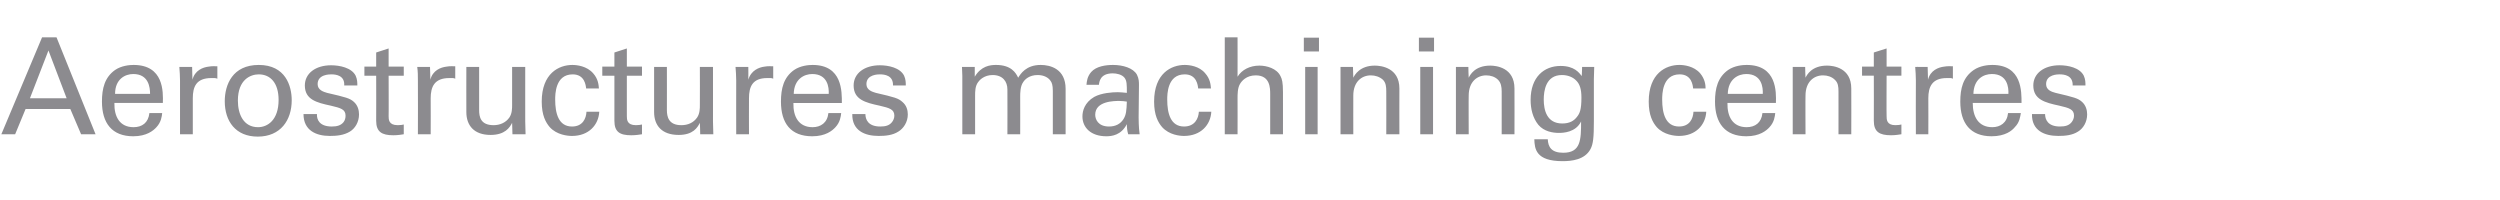 <?xml version="1.0" standalone="no"?><!DOCTYPE svg PUBLIC "-//W3C//DTD SVG 1.1//EN" "http://www.w3.org/Graphics/SVG/1.1/DTD/svg11.dtd"><svg xmlns="http://www.w3.org/2000/svg" version="1.1" width="743px" height="59.3px" viewBox="0 -11 743 59.3" style="top:-11px"><desc>Aerostructures machining centres</desc><defs/><g id="Polygon393185"><path d="m12.5.1l4.3 0l11.6 28.8l-4.3 0l-3.2-7.5l-13.3 0l-3.1 7.5l-4.1 0l12.1-28.8zm-3.6 18.1l10.9 0l-5.4-14.2l-5.5 14.2zm25.1 1.4c-.1 4.1 1.6 7.2 5.7 7.2c2.5 0 4.4-1.3 4.7-4.2c0 0 3.8 0 3.8 0c-.1 1-.3 2.7-1.7 4.2c-.9 1-2.9 2.7-6.9 2.7c-6.3 0-9.3-3.9-9.3-10.3c0-3.9.8-7.2 3.9-9.4c1.9-1.3 4.3-1.5 5.5-1.5c9 0 8.8 8 8.7 11.3c0 0-14.4 0-14.4 0zm10.6-2.7c0-1.9-.4-5.9-5-5.9c-2.4 0-5.4 1.5-5.4 5.9c0 0 10.4 0 10.4 0zm8.9-4c0-1.3-.1-2.7-.2-4c.01-.04 3.8 0 3.8 0c0 0 .08 3.83.1 3.8c.7-2.8 3.1-3.7 4.8-3.9c1.1-.2 1.9-.1 2.6-.1c0 0 0 3.7 0 3.7c-.2-.1-.5-.2-.8-.2c-.2 0-.6 0-1 0c-4.5 0-5.5 2.6-5.5 6c0 .03 0 10.7 0 10.7l-3.8 0c0 0 .01-15.97 0-16zm23.4-4.6c8 0 9.8 6.3 9.8 10.5c0 5.9-3.3 10.8-10.1 10.8c-6.6 0-9.8-4.6-9.8-10.5c0-4.9 2.3-10.8 10.1-10.8zm-.2 18.5c2.8 0 6.1-2.1 6.1-8.1c0-5-2.4-7.6-5.9-7.6c-2.4 0-6.2 1.5-6.2 7.8c0 4.1 1.7 7.9 6 7.9zm17.5-3.9c-.1 1.6.7 3.7 4.4 3.7c1.5 0 2.7-.3 3.5-1.3c.4-.5.6-1.2.6-1.9c0-1.9-1.4-2.3-4.4-3c-4.2-.9-7.7-1.8-7.7-6c0-3.6 3.2-6 7.8-6c2.5 0 6.1.7 7.3 3.1c.5 1.1.5 2.1.5 2.9c0 0-3.9 0-3.9 0c.2-3-2.5-3.3-3.8-3.3c-.6 0-4.1 0-4.1 2.9c0 1.8 1.8 2.3 2.8 2.6c5.6 1.3 6.8 1.6 8 2.7c1.1 1 1.5 2.4 1.5 3.7c0 2.3-1.2 4.2-2.7 5.1c-1.8 1.1-3.9 1.3-6 1.3c-4 0-7.8-1.6-7.8-6.5c0 0 4 0 4 0zm14.1-14.1l3.5 0l0-4.2l3.7-1.2l0 5.4l4.5 0l0 2.7l-4.5 0c0 0 .05 12.04 0 12c0 1 0 2.7 2.7 2.7c.8 0 1.5-.1 1.8-.2c0 0 0 2.9 0 2.9c-.7.1-1.7.3-3.1.3c-3.4 0-5.1-1-5.1-4.3c.04 0 0-13.4 0-13.4l-3.5 0l0-2.7zm15.9 4.1c0-1.3 0-2.7-.2-4c.05-.04 3.8 0 3.8 0c0 0 .12 3.83.1 3.8c.7-2.8 3.1-3.7 4.8-3.9c1.1-.2 2-.1 2.6-.1c0 0 0 3.7 0 3.7c-.2-.1-.4-.2-.7-.2c-.3 0-.7 0-1.1 0c-4.4 0-5.5 2.6-5.5 6c.04.03 0 10.7 0 10.7l-3.8 0c0 0 .05-15.97 0-16zm18.2-4c0 0 0 12.85 0 12.8c0 2 .4 4.5 4.3 4.5c1.8 0 3.6-.7 4.7-2.3c.8-1.2.8-2.7.8-3.7c.02-.01 0-11.3 0-11.3l3.9 0c0 0-.01 16.24 0 16.2c0 .4.1 2.7.1 3.8c.01-.01-3.9 0-3.9 0c0 0-.08-3.44-.1-3.4c-.7 1.4-2.1 3.6-6.4 3.6c-4.9 0-7.2-2.8-7.2-6.8c-.03 0 0-13.4 0-13.4l3.8 0zm31.8 6.4c-.1-.9-.4-4.2-4-4.2c-5.2 0-5.2 6-5.2 7.5c0 4.1 1 8 5 8c3.2 0 4.2-2.4 4.3-4.4c0 0 3.8 0 3.8 0c-.2 3.9-3.1 7.2-8.1 7.2c-1.3 0-4.5-.3-6.6-2.6c-1.2-1.4-2.4-3.5-2.4-7.6c0-8.4 5.1-10.9 9.1-10.9c1.3 0 4.3.3 6.2 2.5c1.5 1.7 1.6 3.4 1.7 4.5c0 0-3.8 0-3.8 0zm4.8-6.5l3.6 0l0-4.2l3.7-1.2l0 5.4l4.5 0l0 2.7l-4.5 0c0 0-.01 12.04 0 12c0 1 0 2.7 2.7 2.7c.7 0 1.4-.1 1.8-.2c0 0 0 2.9 0 2.9c-.7.1-1.8.3-3.2.3c-3.4 0-5-1-5-4.3c-.02 0 0-13.4 0-13.4l-3.6 0l0-2.7zm19.2.1c0 0 .02 12.85 0 12.8c0 2 .5 4.5 4.3 4.5c1.9 0 3.6-.7 4.7-2.3c.8-1.2.8-2.7.8-3.7c.04-.01 0-11.3 0-11.3l3.9 0c0 0 .01 16.24 0 16.2c0 .4.1 2.7.1 3.8c.03-.01-3.9 0-3.9 0c0 0-.06-3.44-.1-3.4c-.7 1.4-2 3.6-6.3 3.6c-5 0-7.3-2.8-7.3-6.8c-.01 0 0-13.4 0-13.4l3.8 0zm20.6 4c0-1.3-.1-2.7-.2-4c-.03-.04 3.8 0 3.8 0c0 0 .04 3.83 0 3.8c.8-2.8 3.2-3.7 4.8-3.9c1.1-.2 2-.1 2.6-.1c0 0 0 3.7 0 3.7c-.2-.1-.4-.2-.7-.2c-.3 0-.6 0-1.1 0c-4.4 0-5.4 2.6-5.4 6c-.04.03 0 10.7 0 10.7l-3.8 0c0 0-.03-15.97 0-16zm17 6.7c-.1 4.1 1.6 7.2 5.7 7.2c2.4 0 4.4-1.3 4.7-4.2c0 0 3.8 0 3.8 0c-.1 1-.3 2.7-1.7 4.2c-.9 1-2.9 2.7-6.9 2.7c-6.4 0-9.3-3.9-9.3-10.3c0-3.9.8-7.2 3.9-9.4c1.9-1.3 4.3-1.5 5.5-1.5c8.9 0 8.7 8 8.7 11.3c0 0-14.4 0-14.4 0zm10.5-2.7c.1-1.9-.3-5.9-4.9-5.9c-2.4 0-5.4 1.5-5.5 5.9c0 0 10.4 0 10.4 0zm10.9 6c0 1.6.8 3.7 4.4 3.7c1.6 0 2.7-.3 3.5-1.3c.4-.5.7-1.2.7-1.9c0-1.9-1.4-2.3-4.4-3c-4.2-.9-7.7-1.8-7.7-6c0-3.6 3.2-6 7.8-6c2.5 0 6 .7 7.2 3.1c.5 1.1.5 2.1.5 2.9c0 0-3.8 0-3.8 0c.1-3-2.5-3.3-3.9-3.3c-.5 0-4 0-4 2.9c0 1.8 1.8 2.3 2.8 2.6c5.6 1.3 6.7 1.6 7.9 2.7c1.2 1 1.6 2.4 1.6 3.7c0 2.3-1.3 4.2-2.8 5.1c-1.7 1.1-3.8 1.3-5.9 1.3c-4.1 0-7.9-1.6-7.8-6.5c0 0 3.9 0 3.9 0zm28.8-11.4l-.1-2.6l3.8 0c0 0 0 2.87 0 2.9c1.9-3.2 4.6-3.5 6.3-3.5c4.5 0 5.9 2.3 6.6 3.8c.7-1.1 2.3-3.8 6.7-3.8c2.9 0 7.4 1.2 7.4 7.1c-.02.04 0 13.5 0 13.5l-3.8 0c0 0-.02-12.86 0-12.9c0-1.7-.3-2.5-.7-3c-.6-.9-1.9-1.7-3.8-1.7c-2.5 0-3.8 1.3-4.3 2.1c-.9 1.2-.9 3.4-.9 4.3c.03-.02 0 11.2 0 11.2l-3.8 0c0 0 .04-13.26 0-13.3c0-2.4-1.4-4.3-4.4-4.3c-2.5 0-3.9 1.5-4.3 2.1c-.9 1.2-.9 2.8-.9 4.1c-.02.02 0 11.4 0 11.4l-3.8 0l0-17.4zm49.3 17.4c-.3-1-.4-2-.4-3c-1.7 3.3-4.5 3.6-6.1 3.6c-4.6 0-7.1-2.6-7.1-5.9c0-1.6.6-4.1 3.5-5.8c2.2-1.2 5.4-1.4 7-1.4c.9 0 1.5.1 2.7.2c0-2.5 0-3.6-.7-4.5c-.8-1-2.4-1.3-3.5-1.3c-3.8 0-4 2.6-4.1 3.4c0 0-3.7 0-3.7 0c.1-1 .2-2.4 1.4-3.8c1.5-1.7 4.3-2.1 6.5-2.1c2.9 0 6 .9 7.1 2.9c.6 1.2.6 2.2.6 3.1c0 0-.1 9.6-.1 9.6c0 .3 0 3 .3 5c0 0-3.4 0-3.4 0zm-2.6-9.9c-1.5 0-7.2 0-7.2 4.1c0 1.3.8 3.5 4.1 3.5c2 0 3.4-.8 4.3-2.2c.8-1.3.9-2.5 1-5.2c-.7-.1-1.3-.2-2.2-.2zm23.4-3.7c-.1-.9-.4-4.2-4-4.2c-5.2 0-5.2 6-5.2 7.5c0 4.1 1 8 5 8c3.2 0 4.3-2.4 4.4-4.4c0 0 3.7 0 3.7 0c-.2 3.9-3.1 7.2-8.1 7.2c-1.3 0-4.4-.3-6.5-2.6c-1.2-1.4-2.4-3.5-2.4-7.6c0-8.4 5.1-10.9 9.1-10.9c1.3 0 4.3.3 6.1 2.5c1.5 1.7 1.6 3.4 1.7 4.5c0 0-3.8 0-3.8 0zm7.9-15.2l3.8 0c0 0 .03 11.71 0 11.7c1.3-2.1 3.7-3.3 6.5-3.3c2.1 0 5.2.8 6.3 3.2c.4.8.7 1.7.7 4.7c.01-.04 0 12.5 0 12.5l-3.8 0c0 0-.02-11.86 0-11.9c0-1.8 0-5.6-4.3-5.6c-2.8 0-4.2 1.7-4.7 2.6c-.7 1.2-.7 3-.7 4.3c.03-.03 0 10.6 0 10.6l-3.8 0l0-28.8zm23.5.1l4.5 0l0 4.1l-4.5 0l0-4.1zm.4 8.7l3.7 0l0 20l-3.7 0l0-20zm10.5 2.3l0-2.3l3.7 0c0 0 .08 3.19.1 3.2c.4-.8 1.9-3.6 6.4-3.6c1.8 0 7.3.6 7.3 6.8c-.03-.02 0 13.6 0 13.6l-3.9 0c0 0 .04-12.74 0-12.7c0-1.4-.1-2.6-1-3.5c-1-.9-2.3-1.3-3.6-1.3c-2.7 0-5.2 1.9-5.2 6c-.02-.04 0 11.5 0 11.5l-3.8 0l0-17.7zm23.3-11l4.5 0l0 4.1l-4.5 0l0-4.1zm.4 8.7l3.8 0l0 20l-3.8 0l0-20zm10.6 2.3l0-2.3l3.7 0c0 0 .05 3.19.1 3.2c.4-.8 1.8-3.6 6.4-3.6c1.8 0 7.2.6 7.2 6.8c.04-.02 0 13.6 0 13.6l-3.8 0c0 0 .01-12.74 0-12.7c0-1.4-.2-2.6-1.1-3.5c-.9-.9-2.2-1.3-3.5-1.3c-2.7 0-5.2 1.9-5.2 6c-.05-.04 0 11.5 0 11.5l-3.8 0l0-17.7zm27.3 19.2c.1 2.3 1.1 4 4.6 4c5.2 0 5.3-3.8 5.3-9.3c-1.6 3.3-5.4 3.4-6.6 3.4c-1.8 0-4.4-.4-6.1-2.4c-1.7-2.1-2.3-4.8-2.3-7.4c0-6.8 4-10.1 8.9-10.1c4.1 0 5.5 2 6.3 3c.03.01.1-2.7.1-2.7l3.6 0l-.1 3.6c0 0-.02 12.52 0 12.5c0 4.8-.2 6.8-1 8.3c-1.7 3.2-5.6 3.6-8.3 3.6c-8 0-8.3-3.7-8.4-6.5c0 0 4 0 4 0zm8.7-6.7c.8-1 1.3-2.1 1.3-5.7c0-2.5-.5-4-1.5-5c-1-1.1-2.6-1.7-4.3-1.7c-4.8 0-5.4 4.7-5.4 7.3c0 3.1.9 7.1 5.5 7.1c2.2 0 3.5-.8 4.4-2zm34.5-8.4c-.1-.9-.4-4.2-4-4.2c-5.2 0-5.2 6-5.2 7.5c0 4.1 1 8 5 8c3.2 0 4.2-2.4 4.3-4.4c0 0 3.8 0 3.8 0c-.2 3.9-3.1 7.2-8.1 7.2c-1.3 0-4.5-.3-6.6-2.6c-1.2-1.4-2.4-3.5-2.4-7.6c0-8.4 5.1-10.9 9.1-10.9c1.3 0 4.3.3 6.2 2.5c1.4 1.7 1.6 3.4 1.6 4.5c0 0-3.7 0-3.7 0zm10.2 4.3c-.1 4.1 1.6 7.2 5.7 7.2c2.5 0 4.4-1.3 4.7-4.2c0 0 3.8 0 3.8 0c-.1 1-.3 2.7-1.7 4.2c-.9 1-2.9 2.7-6.9 2.7c-6.3 0-9.3-3.9-9.3-10.3c0-3.9.8-7.2 3.9-9.4c1.9-1.3 4.3-1.5 5.5-1.5c9 0 8.8 8 8.7 11.3c0 0-14.4 0-14.4 0zm10.5-2.7c.1-1.9-.3-5.9-4.9-5.9c-2.4 0-5.4 1.5-5.5 5.9c0 0 10.4 0 10.4 0zm8.9-5.7l0-2.3l3.7 0c0 0 .05 3.19.1 3.2c.4-.8 1.8-3.6 6.4-3.6c1.8 0 7.2.6 7.2 6.8c.04-.02 0 13.6 0 13.6l-3.8 0c0 0 .01-12.74 0-12.7c0-1.4-.1-2.6-1.1-3.5c-.9-.9-2.2-1.3-3.5-1.3c-2.7 0-5.2 1.9-5.2 6c-.05-.04 0 11.5 0 11.5l-3.8 0l0-17.7zm20.6-2.4l3.5 0l0-4.2l3.8-1.2l0 5.4l4.4 0l0 2.7l-4.4 0c0 0-.05 12.04 0 12c0 1 0 2.7 2.6 2.7c.8 0 1.5-.1 1.8-.2c0 0 0 2.9 0 2.9c-.7.1-1.7.3-3.1.3c-3.4 0-5.1-1-5.1-4.3c.04 0 0-13.4 0-13.4l-3.5 0l0-2.7zm16 4.1c0-1.3-.1-2.7-.2-4c-.05-.04 3.7 0 3.7 0c0 0 .12 3.83.1 3.8c.7-2.8 3.1-3.7 4.8-3.9c1.1-.2 2-.1 2.6-.1c0 0 0 3.7 0 3.7c-.2-.1-.4-.2-.7-.2c-.3 0-.7 0-1.1 0c-4.4 0-5.5 2.6-5.5 6c.04.03 0 10.7 0 10.7l-3.7 0c0 0-.05-15.97 0-16zm16.9 6.7c0 4.1 1.7 7.2 5.8 7.2c2.4 0 4.4-1.3 4.7-4.2c0 0 3.8 0 3.8 0c-.2 1-.3 2.7-1.8 4.2c-.8 1-2.8 2.7-6.9 2.7c-6.3 0-9.3-3.9-9.3-10.3c0-3.9.8-7.2 4-9.4c1.9-1.3 4.3-1.5 5.5-1.5c8.9 0 8.7 8 8.7 11.3c0 0-14.5 0-14.5 0zm10.6-2.7c.1-1.9-.3-5.9-4.9-5.9c-2.5 0-5.4 1.5-5.5 5.9c0 0 10.4 0 10.4 0zm10.9 6c0 1.6.8 3.7 4.4 3.7c1.6 0 2.7-.3 3.5-1.3c.4-.5.7-1.2.7-1.9c0-1.9-1.4-2.3-4.4-3c-4.2-.9-7.7-1.8-7.7-6c0-3.6 3.2-6 7.8-6c2.5 0 6 .7 7.2 3.1c.5 1.1.5 2.1.5 2.9c0 0-3.8 0-3.8 0c.1-3-2.5-3.3-3.9-3.3c-.5 0-4 0-4 2.9c0 1.8 1.7 2.3 2.8 2.6c5.5 1.3 6.7 1.6 7.9 2.7c1.1 1 1.5 2.4 1.5 3.7c0 2.3-1.2 4.2-2.7 5.1c-1.7 1.1-3.8 1.3-5.9 1.3c-4.1 0-7.9-1.6-7.8-6.5c0 0 3.9 0 3.9 0z" stroke="none" fill="#8c8b8f"/></g></svg>